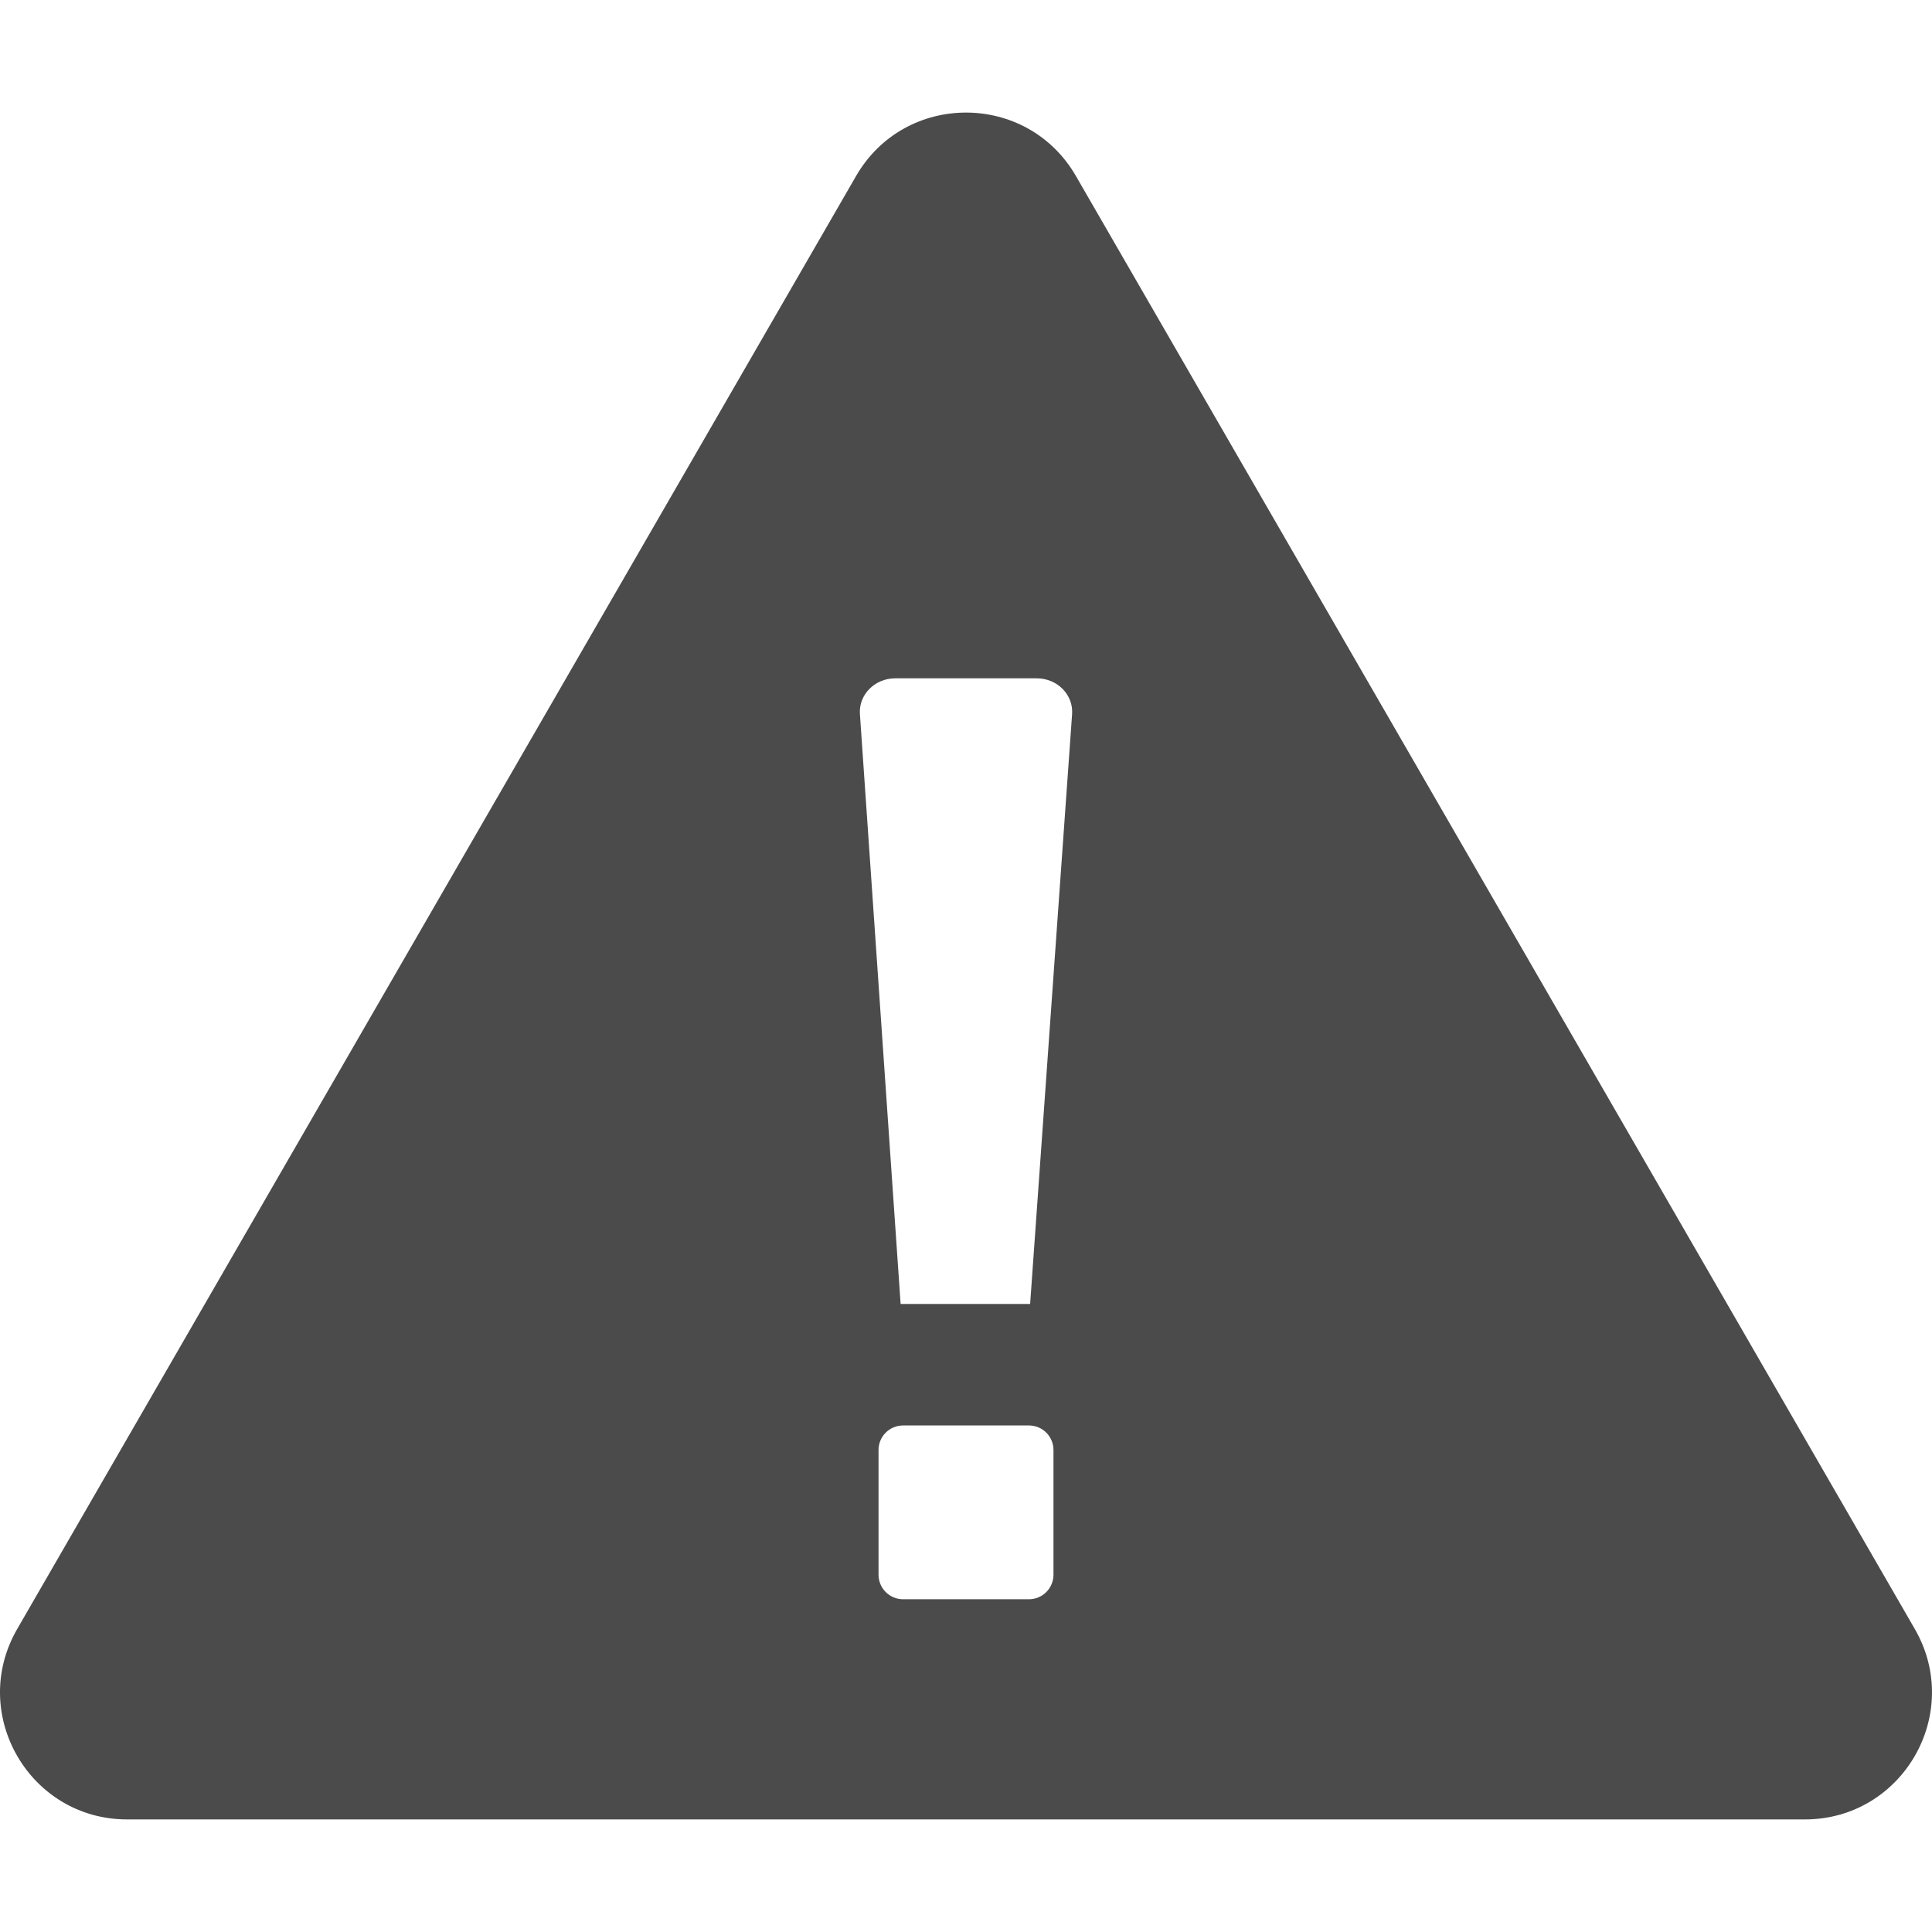 <!--?xml version="1.0" encoding="utf-8"?-->
<!-- Generator: Adobe Illustrator 24.1.1, SVG Export Plug-In . SVG Version: 6.00 Build 0)  -->
<svg version="1.1" id="_x31_0" xmlns="http://www.w3.org/2000/svg" xmlns:xlink="http://www.w3.org/1999/xlink" x="0px" y="0px" viewBox="0 0 512 512" style="width: 256px; height: 256px; opacity: 1;" xml:space="preserve">
<style type="text/css">
	.st0{fill:#374149;}
</style>
<g>
	<path class="st0" d="M33.695,482.166h444.611c25.9,0,42.085-28.037,29.136-50.467L285.135,46.656
		c-12.948-22.43-45.321-22.43-58.273,0L4.559,431.699C-8.394,454.129,7.795,482.166,33.695,482.166z M232.82,384.268
		c0-3.594,2.909-6.503,6.498-6.503h33.365c3.59,0,6.499,2.91,6.499,6.503v33.045c0,3.59-2.91,6.503-6.499,6.503h-33.365
		c-3.59,0-6.498-2.914-6.498-6.503V384.268z M227.885,189.229c-0.354-5.123,3.932-9.462,9.343-9.462h37.546
		c5.419,0,9.708,4.351,9.343,9.482l-11.122,156.314h-34.322L227.885,189.229z" style="fill: rgb(75, 75, 75);"></path>
</g>
</svg>
